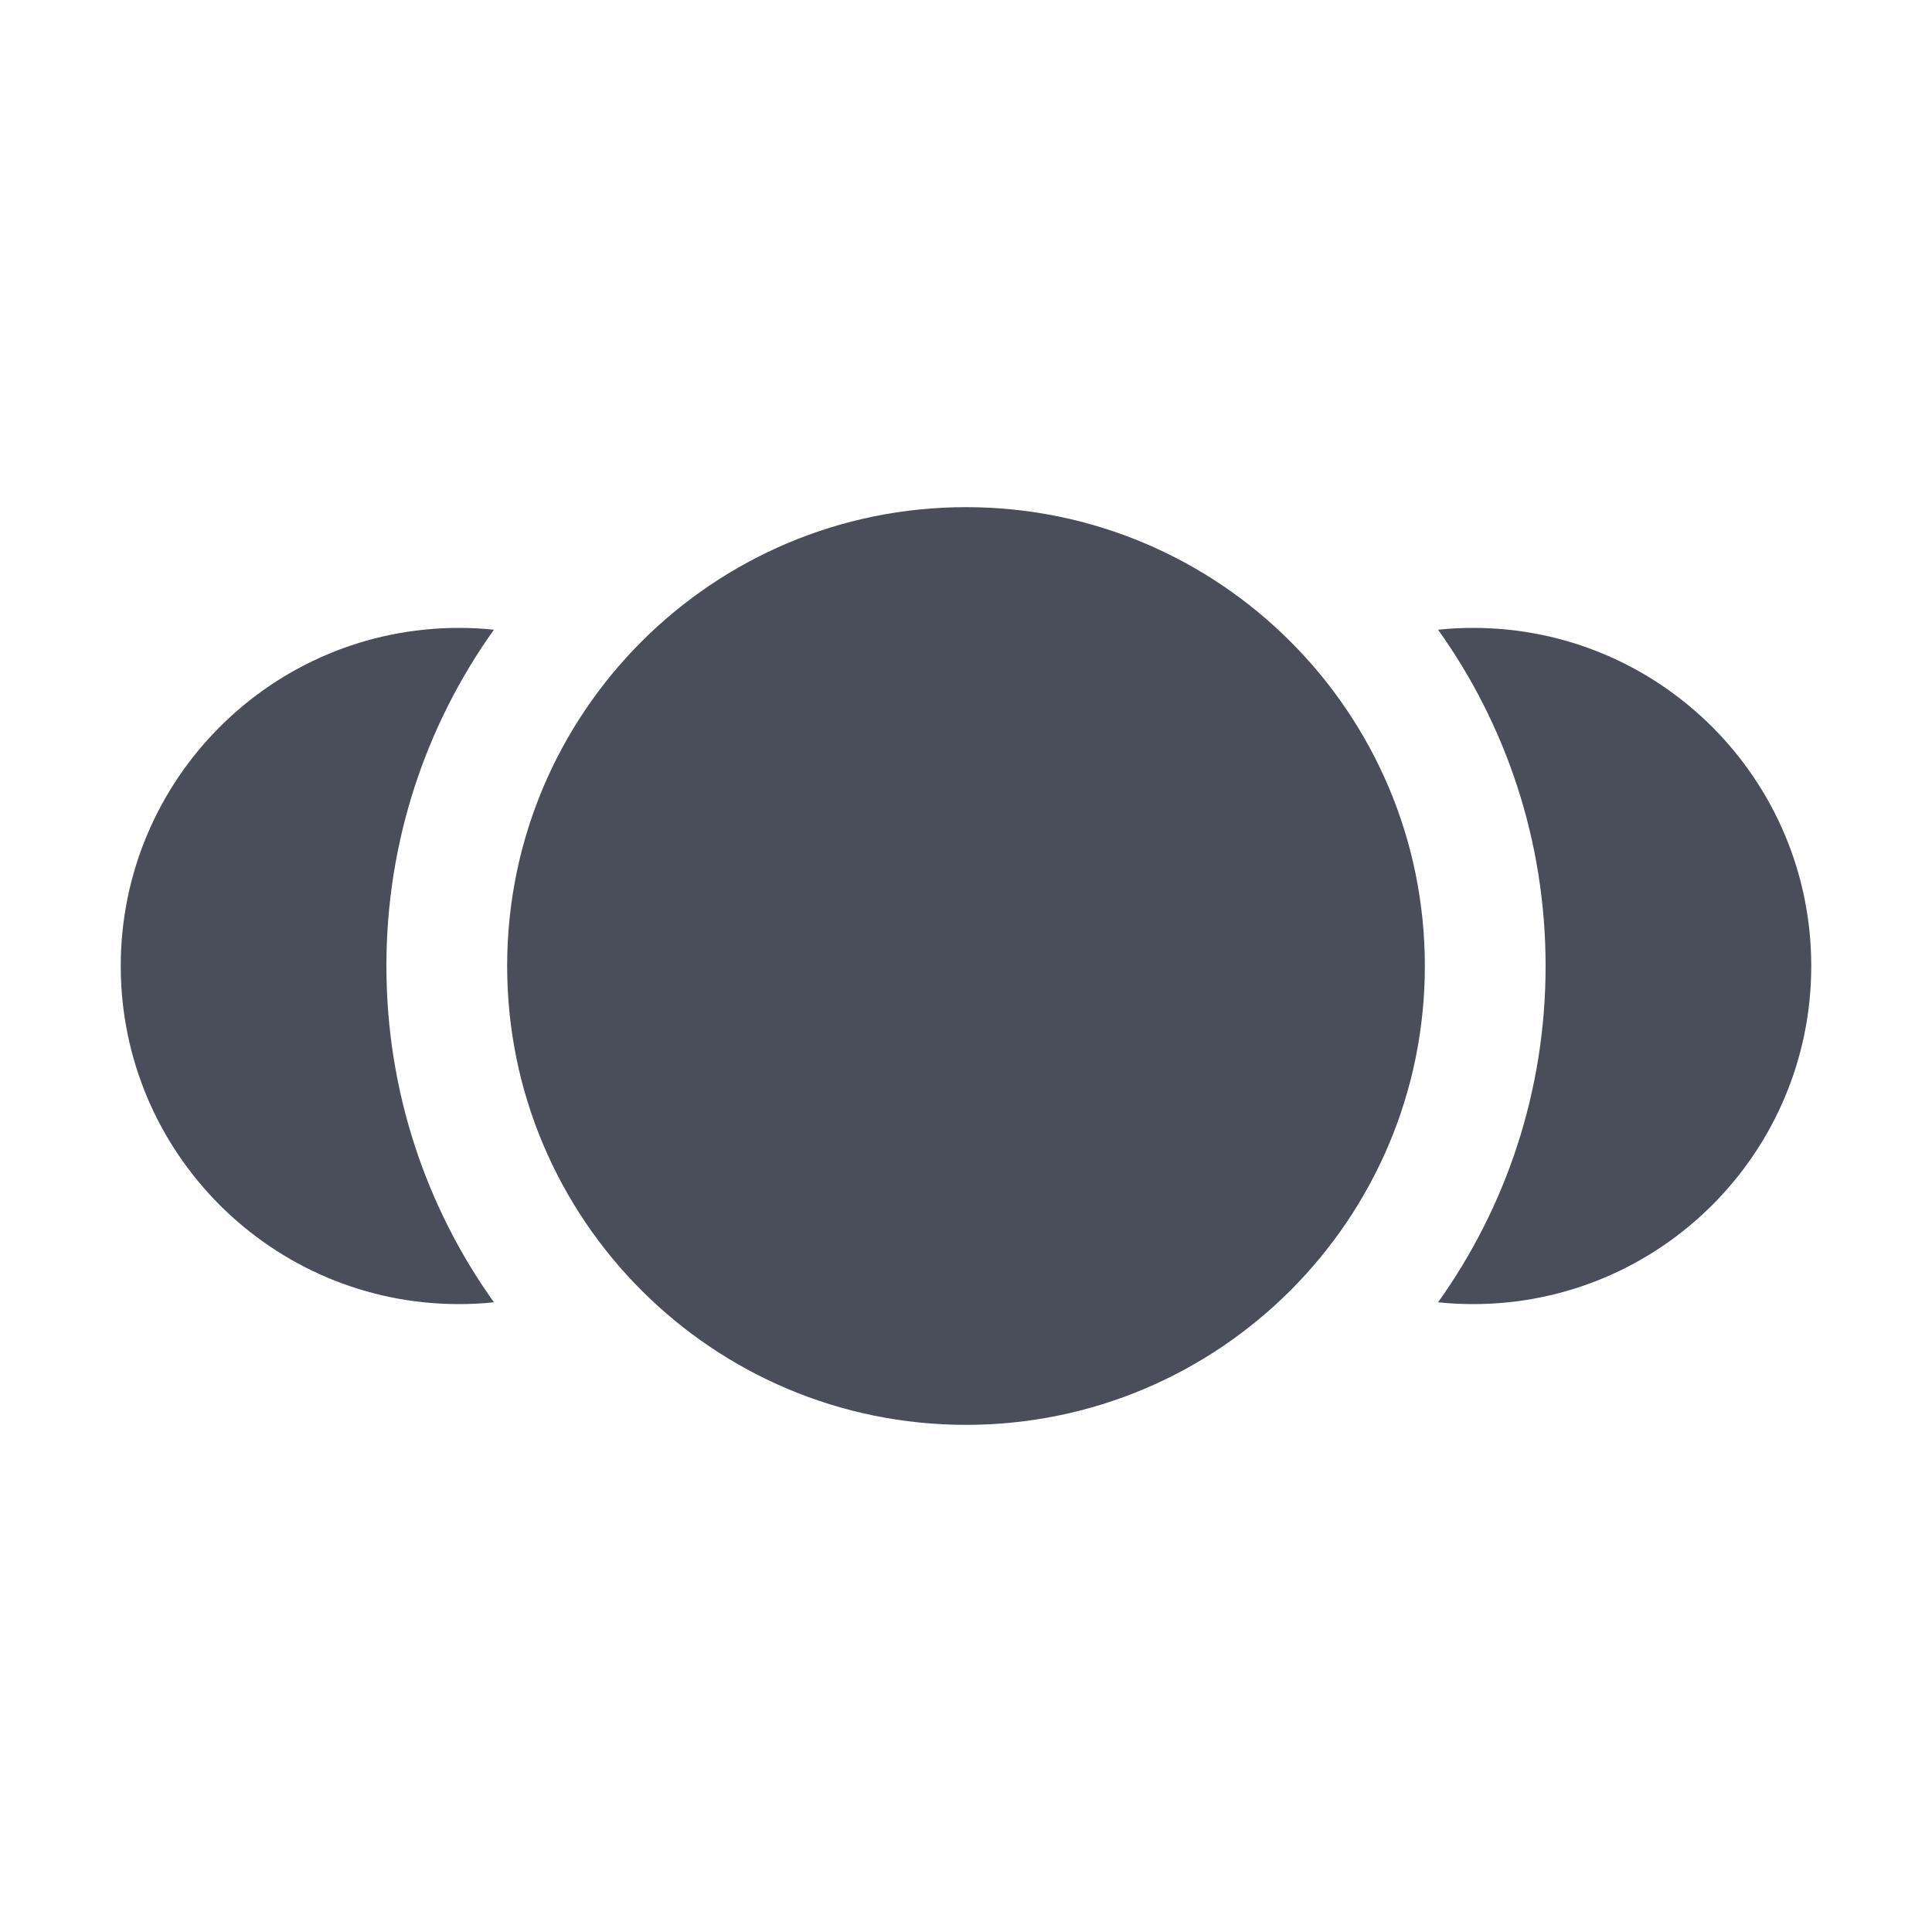 <svg width="20" height="20" viewBox="0 0 20 20" fill="none" xmlns="http://www.w3.org/2000/svg">
<path fill-rule="evenodd" clip-rule="evenodd" d="M10 14.75C12.623 14.75 14.75 12.623 14.75 10C14.75 7.377 12.623 5.25 10 5.25C7.377 5.25 5.25 7.377 5.25 10C5.25 12.623 7.377 14.75 10 14.75ZM5.113 6.519C4.994 6.506 4.872 6.5 4.75 6.5C2.817 6.5 1.25 8.067 1.25 10C1.25 11.933 2.817 13.5 4.75 13.5C4.872 13.5 4.994 13.494 5.113 13.481C4.412 12.5 4 11.298 4 10C4 8.702 4.412 7.5 5.113 6.519ZM14.887 13.481C15.588 12.5 16 11.298 16 10C16 8.702 15.588 7.5 14.887 6.519C15.006 6.506 15.127 6.5 15.25 6.5C17.183 6.5 18.75 8.067 18.75 10C18.75 11.933 17.183 13.5 15.25 13.5C15.127 13.5 15.006 13.494 14.887 13.481Z" fill="#4A4D5A"/>
</svg>

